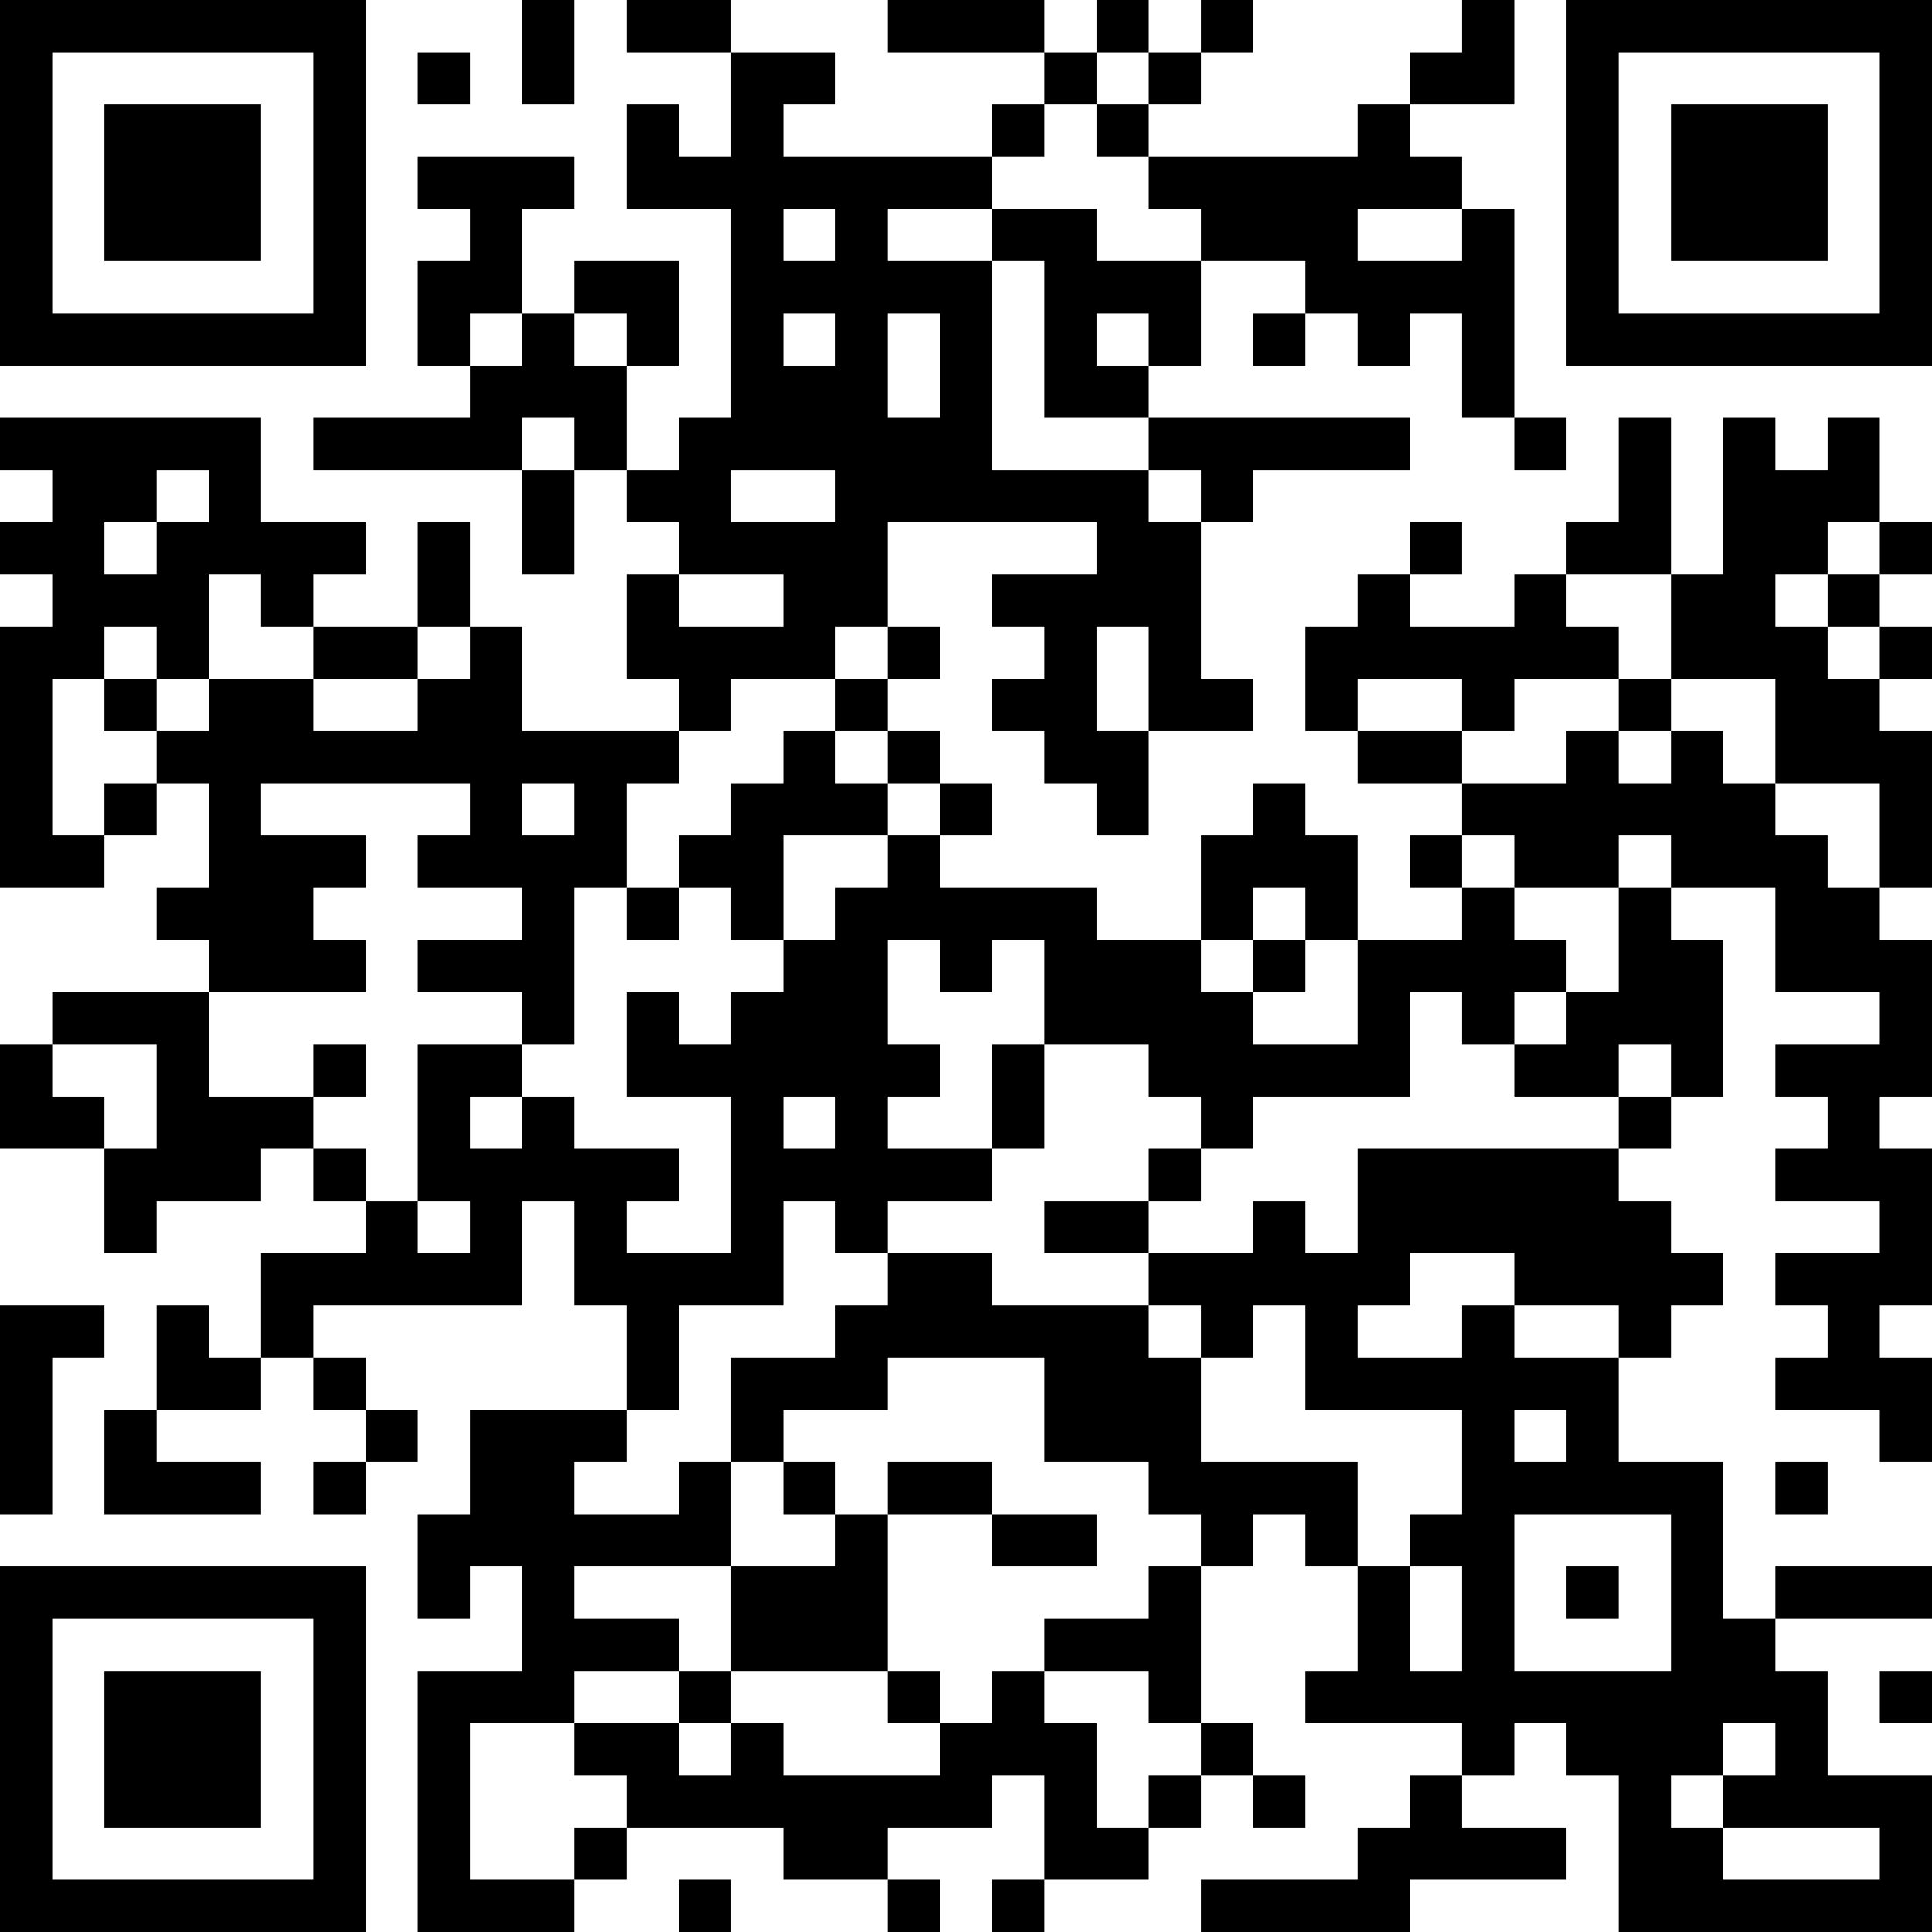 <?xml version="1.0" encoding="UTF-8"?>
<svg xmlns="http://www.w3.org/2000/svg" version="1.1" width="400" height="400" viewBox="0 0 400 400"><rect x="0" y="0" width="400" height="400" fill="#ffffff"/><g transform="scale(10.811)"><g transform="translate(0,0)"><path fill-rule="evenodd" d="M10 0L10 2L11 2L11 0ZM12 0L12 1L14 1L14 3L13 3L13 2L12 2L12 4L14 4L14 8L13 8L13 9L12 9L12 7L13 7L13 5L11 5L11 6L10 6L10 4L11 4L11 3L8 3L8 4L9 4L9 5L8 5L8 7L9 7L9 8L6 8L6 9L10 9L10 11L11 11L11 9L12 9L12 10L13 10L13 11L12 11L12 13L13 13L13 14L10 14L10 12L9 12L9 10L8 10L8 12L6 12L6 11L7 11L7 10L5 10L5 8L0 8L0 9L1 9L1 10L0 10L0 11L1 11L1 12L0 12L0 17L2 17L2 16L3 16L3 15L4 15L4 17L3 17L3 18L4 18L4 19L1 19L1 20L0 20L0 22L2 22L2 24L3 24L3 23L5 23L5 22L6 22L6 23L7 23L7 24L5 24L5 26L4 26L4 25L3 25L3 27L2 27L2 29L5 29L5 28L3 28L3 27L5 27L5 26L6 26L6 27L7 27L7 28L6 28L6 29L7 29L7 28L8 28L8 27L7 27L7 26L6 26L6 25L10 25L10 23L11 23L11 25L12 25L12 27L9 27L9 29L8 29L8 31L9 31L9 30L10 30L10 32L8 32L8 37L11 37L11 36L12 36L12 35L15 35L15 36L17 36L17 37L18 37L18 36L17 36L17 35L19 35L19 34L20 34L20 36L19 36L19 37L20 37L20 36L22 36L22 35L23 35L23 34L24 34L24 35L25 35L25 34L24 34L24 33L23 33L23 30L24 30L24 29L25 29L25 30L26 30L26 32L25 32L25 33L28 33L28 34L27 34L27 35L26 35L26 36L23 36L23 37L27 37L27 36L30 36L30 35L28 35L28 34L29 34L29 33L30 33L30 34L31 34L31 37L37 37L37 34L35 34L35 32L34 32L34 31L37 31L37 30L34 30L34 31L33 31L33 28L31 28L31 26L32 26L32 25L33 25L33 24L32 24L32 23L31 23L31 22L32 22L32 21L33 21L33 18L32 18L32 17L34 17L34 19L36 19L36 20L34 20L34 21L35 21L35 22L34 22L34 23L36 23L36 24L34 24L34 25L35 25L35 26L34 26L34 27L36 27L36 28L37 28L37 26L36 26L36 25L37 25L37 22L36 22L36 21L37 21L37 18L36 18L36 17L37 17L37 14L36 14L36 13L37 13L37 12L36 12L36 11L37 11L37 10L36 10L36 8L35 8L35 9L34 9L34 8L33 8L33 11L32 11L32 8L31 8L31 10L30 10L30 11L29 11L29 12L27 12L27 11L28 11L28 10L27 10L27 11L26 11L26 12L25 12L25 14L26 14L26 15L28 15L28 16L27 16L27 17L28 17L28 18L26 18L26 16L25 16L25 15L24 15L24 16L23 16L23 18L21 18L21 17L18 17L18 16L19 16L19 15L18 15L18 14L17 14L17 13L18 13L18 12L17 12L17 10L21 10L21 11L19 11L19 12L20 12L20 13L19 13L19 14L20 14L20 15L21 15L21 16L22 16L22 14L24 14L24 13L23 13L23 10L24 10L24 9L27 9L27 8L22 8L22 7L23 7L23 5L25 5L25 6L24 6L24 7L25 7L25 6L26 6L26 7L27 7L27 6L28 6L28 8L29 8L29 9L30 9L30 8L29 8L29 4L28 4L28 3L27 3L27 2L29 2L29 0L28 0L28 1L27 1L27 2L26 2L26 3L22 3L22 2L23 2L23 1L24 1L24 0L23 0L23 1L22 1L22 0L21 0L21 1L20 1L20 0L17 0L17 1L20 1L20 2L19 2L19 3L15 3L15 2L16 2L16 1L14 1L14 0ZM8 1L8 2L9 2L9 1ZM21 1L21 2L20 2L20 3L19 3L19 4L17 4L17 5L19 5L19 9L22 9L22 10L23 10L23 9L22 9L22 8L20 8L20 5L19 5L19 4L21 4L21 5L23 5L23 4L22 4L22 3L21 3L21 2L22 2L22 1ZM15 4L15 5L16 5L16 4ZM26 4L26 5L28 5L28 4ZM9 6L9 7L10 7L10 6ZM11 6L11 7L12 7L12 6ZM15 6L15 7L16 7L16 6ZM17 6L17 8L18 8L18 6ZM21 6L21 7L22 7L22 6ZM10 8L10 9L11 9L11 8ZM3 9L3 10L2 10L2 11L3 11L3 10L4 10L4 9ZM14 9L14 10L16 10L16 9ZM35 10L35 11L34 11L34 12L35 12L35 13L36 13L36 12L35 12L35 11L36 11L36 10ZM4 11L4 13L3 13L3 12L2 12L2 13L1 13L1 16L2 16L2 15L3 15L3 14L4 14L4 13L6 13L6 14L8 14L8 13L9 13L9 12L8 12L8 13L6 13L6 12L5 12L5 11ZM13 11L13 12L15 12L15 11ZM30 11L30 12L31 12L31 13L29 13L29 14L28 14L28 13L26 13L26 14L28 14L28 15L30 15L30 14L31 14L31 15L32 15L32 14L33 14L33 15L34 15L34 16L35 16L35 17L36 17L36 15L34 15L34 13L32 13L32 11ZM16 12L16 13L14 13L14 14L13 14L13 15L12 15L12 17L11 17L11 20L10 20L10 19L8 19L8 18L10 18L10 17L8 17L8 16L9 16L9 15L5 15L5 16L7 16L7 17L6 17L6 18L7 18L7 19L4 19L4 21L6 21L6 22L7 22L7 23L8 23L8 24L9 24L9 23L8 23L8 20L10 20L10 21L9 21L9 22L10 22L10 21L11 21L11 22L13 22L13 23L12 23L12 24L14 24L14 21L12 21L12 19L13 19L13 20L14 20L14 19L15 19L15 18L16 18L16 17L17 17L17 16L18 16L18 15L17 15L17 14L16 14L16 13L17 13L17 12ZM21 12L21 14L22 14L22 12ZM2 13L2 14L3 14L3 13ZM31 13L31 14L32 14L32 13ZM15 14L15 15L14 15L14 16L13 16L13 17L12 17L12 18L13 18L13 17L14 17L14 18L15 18L15 16L17 16L17 15L16 15L16 14ZM10 15L10 16L11 16L11 15ZM28 16L28 17L29 17L29 18L30 18L30 19L29 19L29 20L28 20L28 19L27 19L27 21L24 21L24 22L23 22L23 21L22 21L22 20L20 20L20 18L19 18L19 19L18 19L18 18L17 18L17 20L18 20L18 21L17 21L17 22L19 22L19 23L17 23L17 24L16 24L16 23L15 23L15 25L13 25L13 27L12 27L12 28L11 28L11 29L13 29L13 28L14 28L14 30L11 30L11 31L13 31L13 32L11 32L11 33L9 33L9 36L11 36L11 35L12 35L12 34L11 34L11 33L13 33L13 34L14 34L14 33L15 33L15 34L18 34L18 33L19 33L19 32L20 32L20 33L21 33L21 35L22 35L22 34L23 34L23 33L22 33L22 32L20 32L20 31L22 31L22 30L23 30L23 29L22 29L22 28L20 28L20 26L17 26L17 27L15 27L15 28L14 28L14 26L16 26L16 25L17 25L17 24L19 24L19 25L22 25L22 26L23 26L23 28L26 28L26 30L27 30L27 32L28 32L28 30L27 30L27 29L28 29L28 27L25 27L25 25L24 25L24 26L23 26L23 25L22 25L22 24L24 24L24 23L25 23L25 24L26 24L26 22L31 22L31 21L32 21L32 20L31 20L31 21L29 21L29 20L30 20L30 19L31 19L31 17L32 17L32 16L31 16L31 17L29 17L29 16ZM24 17L24 18L23 18L23 19L24 19L24 20L26 20L26 18L25 18L25 17ZM24 18L24 19L25 19L25 18ZM1 20L1 21L2 21L2 22L3 22L3 20ZM6 20L6 21L7 21L7 20ZM19 20L19 22L20 22L20 20ZM15 21L15 22L16 22L16 21ZM22 22L22 23L20 23L20 24L22 24L22 23L23 23L23 22ZM27 24L27 25L26 25L26 26L28 26L28 25L29 25L29 26L31 26L31 25L29 25L29 24ZM0 25L0 29L1 29L1 26L2 26L2 25ZM29 27L29 28L30 28L30 27ZM15 28L15 29L16 29L16 30L14 30L14 32L13 32L13 33L14 33L14 32L17 32L17 33L18 33L18 32L17 32L17 29L19 29L19 30L21 30L21 29L19 29L19 28L17 28L17 29L16 29L16 28ZM34 28L34 29L35 29L35 28ZM29 29L29 32L32 32L32 29ZM30 30L30 31L31 31L31 30ZM36 32L36 33L37 33L37 32ZM33 33L33 34L32 34L32 35L33 35L33 36L36 36L36 35L33 35L33 34L34 34L34 33ZM13 36L13 37L14 37L14 36ZM0 0L0 7L7 7L7 0ZM1 1L1 6L6 6L6 1ZM2 2L2 5L5 5L5 2ZM30 0L30 7L37 7L37 0ZM31 1L31 6L36 6L36 1ZM32 2L32 5L35 5L35 2ZM0 30L0 37L7 37L7 30ZM1 31L1 36L6 36L6 31ZM2 32L2 35L5 35L5 32Z" fill="#000000"/></g></g></svg>
